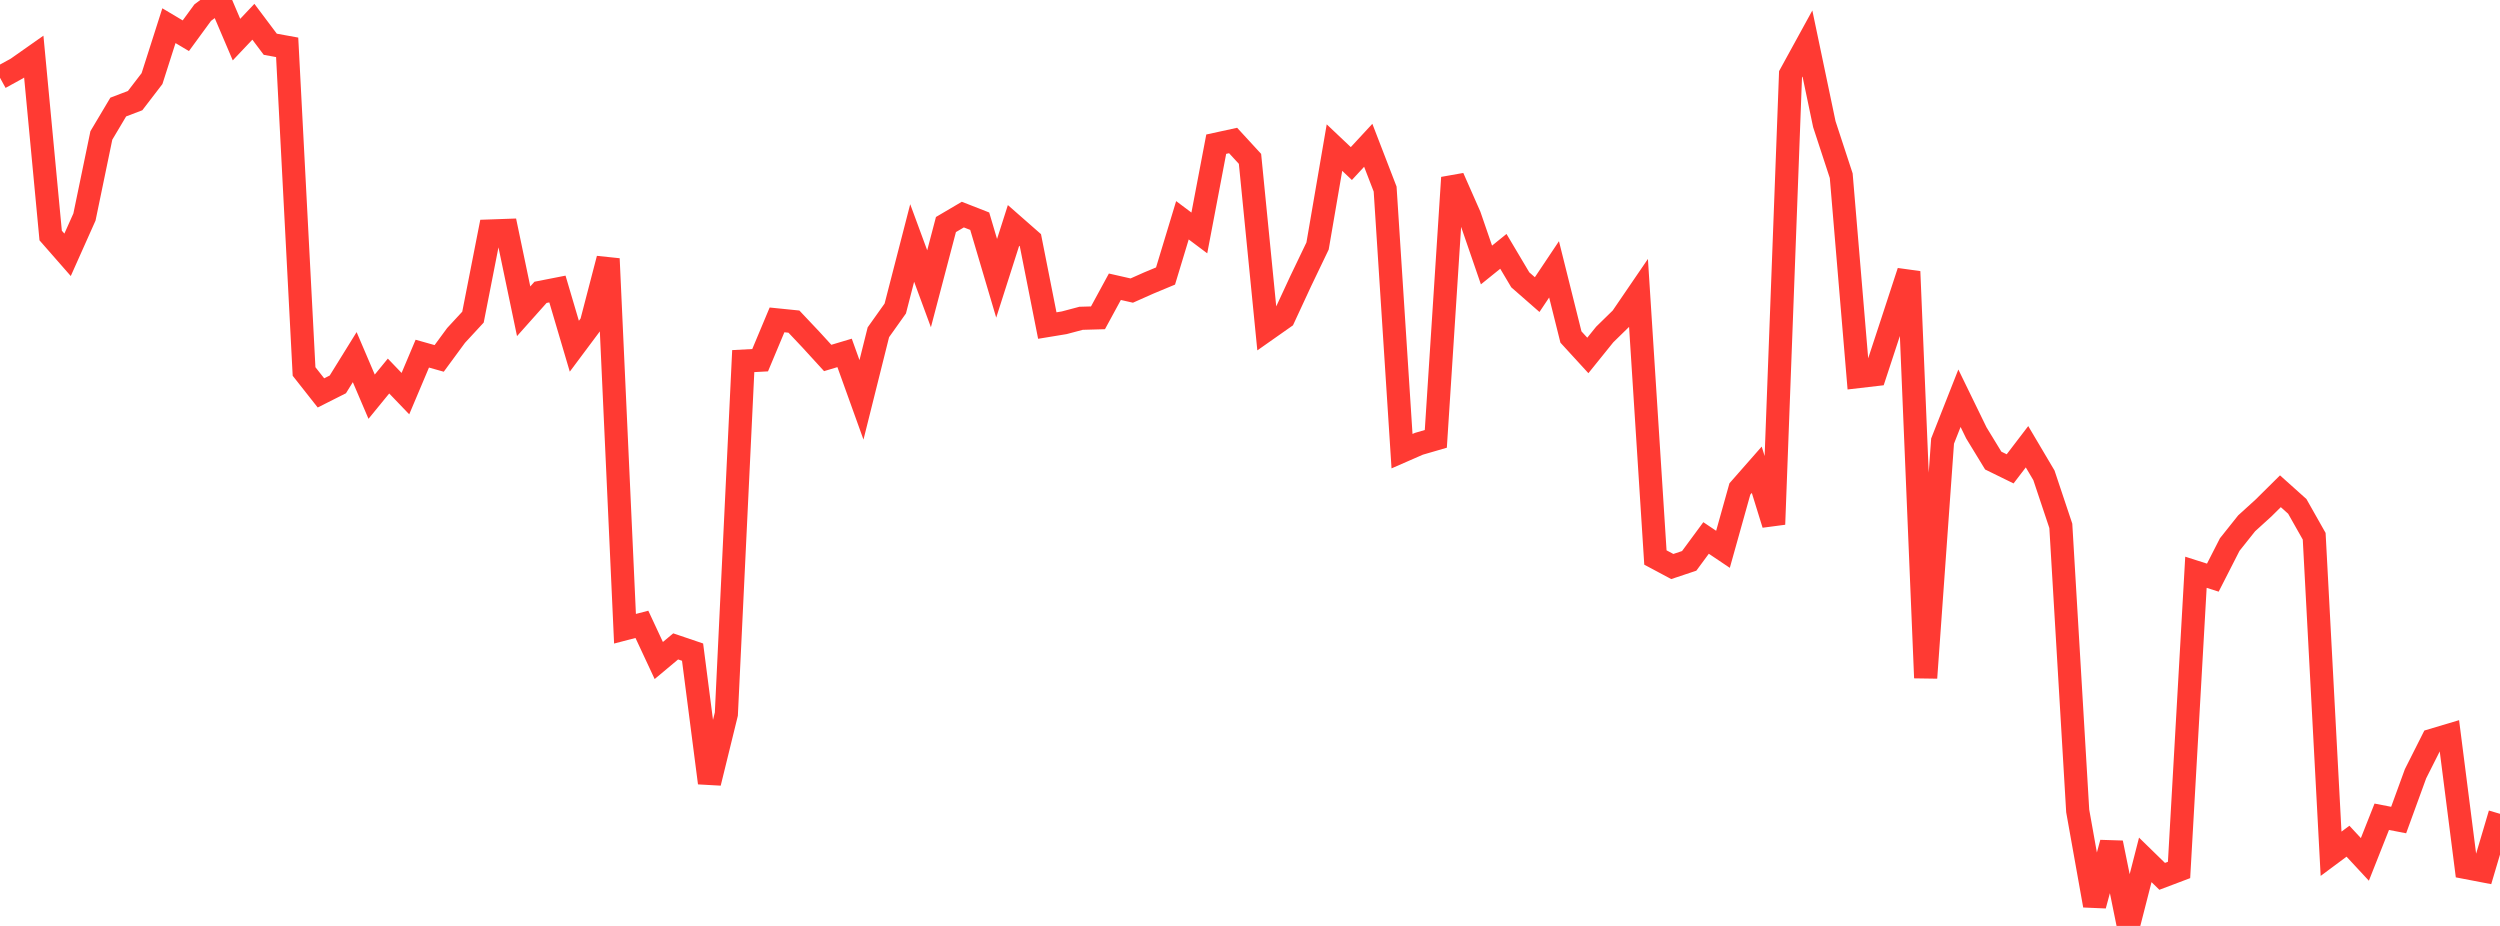 <?xml version="1.0" standalone="no"?>
<!DOCTYPE svg PUBLIC "-//W3C//DTD SVG 1.1//EN" "http://www.w3.org/Graphics/SVG/1.1/DTD/svg11.dtd">

<svg width="135" height="50" viewBox="0 0 135 50" preserveAspectRatio="none" 
  xmlns="http://www.w3.org/2000/svg"
  xmlns:xlink="http://www.w3.org/1999/xlink">


<polyline points="0.0, 4.199 0.912, 3.698 1.824, 3.057 2.736, 12.718 3.649, 13.76 4.561, 11.718 5.473, 7.314 6.385, 5.781 7.297, 5.433 8.209, 4.244 9.122, 1.387 10.034, 1.93 10.946, 0.683 11.858, 0.0 12.77, 2.139 13.682, 1.175 14.595, 2.39 15.507, 2.556 16.419, 20.06 17.331, 21.217 18.243, 20.757 19.155, 19.285 20.068, 21.422 20.98, 20.306 21.892, 21.256 22.804, 19.097 23.716, 19.354 24.628, 18.113 25.541, 17.125 26.453, 12.475 27.365, 12.443 28.277, 16.809 29.189, 15.786 30.101, 15.607 31.014, 18.696 31.926, 17.474 32.838, 13.973 33.75, 33.952 34.662, 33.714 35.574, 35.668 36.486, 34.905 37.399, 35.215 38.311, 42.277 39.223, 38.56 40.135, 19.5 41.047, 19.451 41.959, 17.274 42.872, 17.367 43.784, 18.333 44.696, 19.33 45.608, 19.057 46.52, 21.592 47.432, 17.943 48.345, 16.659 49.257, 13.121 50.169, 15.594 51.081, 12.125 51.993, 11.588 52.905, 11.945 53.818, 15.028 54.73, 12.173 55.642, 12.973 56.554, 17.58 57.466, 17.43 58.378, 17.188 59.291, 17.162 60.203, 15.484 61.115, 15.691 62.027, 15.285 62.939, 14.905 63.851, 11.895 64.764, 12.579 65.676, 7.786 66.588, 7.587 67.5, 8.579 68.412, 17.794 69.324, 17.153 70.236, 15.186 71.149, 13.283 72.061, 7.97 72.973, 8.832 73.885, 7.846 74.797, 10.21 75.709, 24.363 76.622, 23.964 77.534, 23.699 78.446, 9.592 79.358, 11.66 80.27, 14.309 81.182, 13.573 82.095, 15.111 83.007, 15.909 83.919, 14.545 84.831, 18.199 85.743, 19.194 86.655, 18.063 87.568, 17.171 88.48, 15.835 89.392, 30.105 90.304, 30.592 91.216, 30.287 92.128, 29.05 93.041, 29.663 93.953, 26.404 94.865, 25.366 95.777, 28.313 96.689, 4.013 97.601, 2.349 98.514, 6.706 99.426, 9.489 100.338, 20.336 101.25, 20.23 102.162, 17.454 103.074, 14.665 103.986, 36.605 104.899, 23.818 105.811, 21.504 106.723, 23.376 107.635, 24.871 108.547, 25.318 109.459, 24.124 110.372, 25.667 111.284, 28.396 112.196, 43.79 113.108, 48.895 114.02, 45.513 114.932, 50.0 115.845, 46.433 116.757, 47.323 117.669, 46.978 118.581, 30.902 119.493, 31.193 120.405, 29.406 121.318, 28.26 122.23, 27.431 123.142, 26.528 124.054, 27.345 124.966, 28.958 125.878, 46.103 126.791, 45.425 127.703, 46.408 128.615, 44.105 129.527, 44.282 130.439, 41.781 131.351, 39.971 132.264, 39.698 133.176, 46.849 134.088, 47.024 135.0, 43.946" fill="none" stroke="#ff3a33" stroke-width="1.25"/>

</svg>